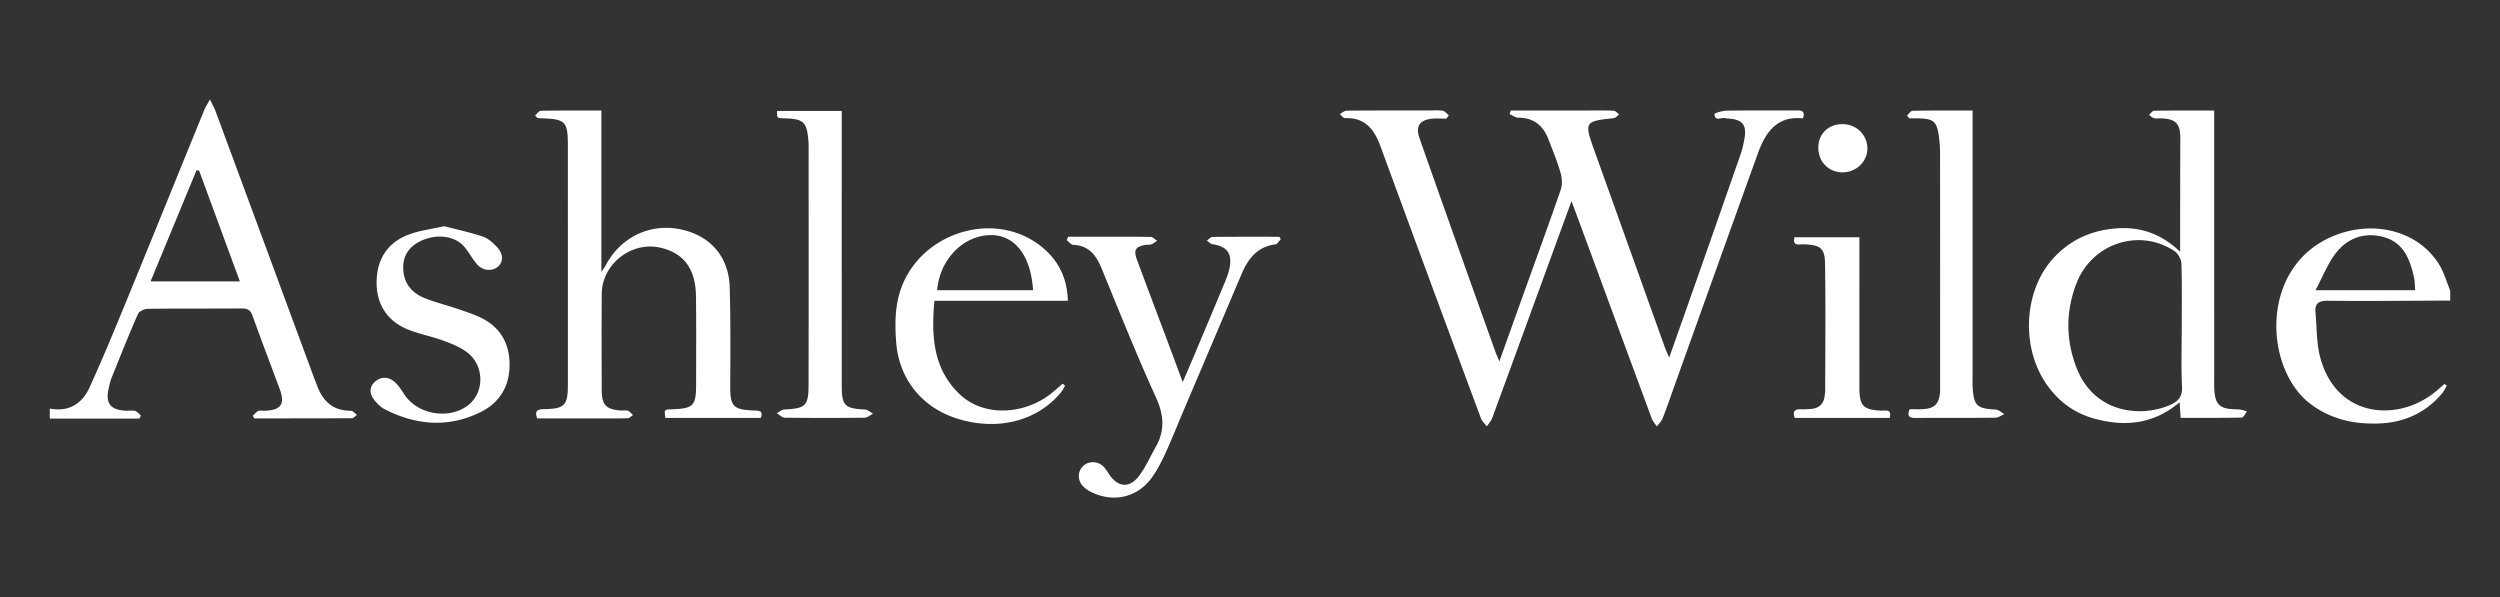 <svg xmlns="http://www.w3.org/2000/svg" xml:space="preserve" width="335" height="80"><rect width="100%" height="100%" fill="#333333" stroke="none"/><switch><g><g fill="#FFF" fill-rule="evenodd" clip-rule="evenodd"><path d="M6.672 54.752c2.526.471 4.32-.625 5.325-2.832 1.716-3.768 3.303-7.598 4.876-11.429 3.519-8.573 6.994-17.164 10.495-25.744.156-.383.391-.734.764-1.425.355.737.588 1.132.744 1.556 4.405 11.908 8.804 23.819 13.202 35.729.124.334.264.662.385.998.772 2.135 2.145 3.447 4.556 3.439.271-.002.543.361.814.555-.22.154-.438.441-.658.443-4.366.025-8.733.02-13.1.02l-.202-.35c.242-.221.453-.506.736-.643.218-.105.525-.018.793-.025 2.26-.064 2.836-.877 2.07-2.938-1.21-3.258-2.455-6.504-3.623-9.775-.273-.766-.656-1.005-1.448-.998-4.196.036-8.394-.005-12.59.049-.459.006-1.169.332-1.33.699-1.235 2.813-2.368 5.671-3.516 8.521-.182.452-.291.938-.399 1.414-.463 2.045.234 2.939 2.347 3.021.401.018.827-.072 1.198.035.291.084.515.396.769.607-.063.137-.127.273-.189.41H6.672v-1.337zm20.001-31.905-.349-.008c-2.03 4.908-4.061 9.817-6.149 14.869h11.967c-1.859-5.053-3.663-9.957-5.469-14.861zM328.329 40.277c-5.444.019-10.891.082-16.334.025-1.257-.013-1.841.305-1.719 1.588.189 1.982.121 4.032.616 5.936 2.153 8.277 10.581 8.82 15.631 4.525.352-.297.694-.605 1.041-.908l.317.25c-.232.367-.424.771-.705 1.098-2.188 2.547-5.005 3.814-8.328 3.951-3.387.139-6.544-.549-9.307-2.666-6.076-4.656-6.807-18.001 2.765-22.293 5.468-2.451 11.669-.953 14.519 3.627.666 1.072 1.012 2.345 1.504 3.526v1.341zm-18.049-1.391h13.359c-.055-.614-.046-1.157-.157-1.675-.521-2.448-1.408-4.731-4.1-5.452-2.554-.685-4.846.137-6.426 2.219-1.046 1.38-1.693 3.065-2.676 4.908zM193.815 15.9c-.666 0-1.342-.069-1.998.013-1.636.205-2.15 1.041-1.6 2.61 1.726 4.921 3.469 9.835 5.217 14.749 1.655 4.66 3.323 9.317 4.99 13.973.115.321.267.628.498 1.165 1.006-2.811 1.931-5.405 2.863-7.999 1.793-4.991 3.619-9.971 5.353-14.981.234-.677.186-1.556-.018-2.258-.445-1.537-1.061-3.026-1.635-4.523-.711-1.853-2.005-2.88-4.063-2.884-.379-.001-.758-.312-1.136-.479l.165-.477h9.894c1.295 0 2.592-.026 3.885.026.252.01.494.327.739.502-.245.172-.478.472-.738.499-3.873.398-3.953.521-2.621 4.234 3.156 8.81 6.308 17.621 9.466 26.43.145.403.334.792.598 1.41 1.4-3.968 2.726-7.701 4.038-11.438a4906.015 4906.015 0 0 0 5.517-15.773c.232-.67.396-1.371.52-2.07.339-1.92-.241-2.626-2.205-2.75-.089-.006-.19.019-.265-.018-.52-.249-1.466.543-1.538-.584-.007-.121 1.068-.439 1.646-.448 3.125-.045 6.252-.012 9.378-.028.678-.003 1.159.082.828 1.059-3.5-.372-5.028 1.903-6.045 4.719-3.678 10.185-7.318 20.383-10.975 30.575-.586 1.635-1.149 3.281-1.777 4.9-.155.402-.515.727-.78 1.088-.228-.348-.532-.668-.673-1.047-2.68-7.23-5.34-14.467-8.006-21.702-.873-2.37-1.752-4.739-2.754-7.442-1.313 3.594-2.501 6.836-3.685 10.08-2.308 6.321-4.607 12.644-6.933 18.958-.152.418-.482.77-.73 1.152-.27-.365-.642-.691-.794-1.102a9213.12 9213.12 0 0 1-13.483-36.497c-.834-2.274-2.094-3.81-4.737-3.716-.221.007-.455-.35-.683-.538.304-.161.605-.458.909-.46 3.663-.032 7.325-.021 10.987-.022.625 0 1.262-.064 1.871.032.304.047.561.392.838.601-.109.156-.219.309-.328.461zM71.704 15.454c.26-.213.517-.606.78-.611 2.666-.045 5.334-.028 8.103-.028v21.626c.321-.493.458-.67.561-.865 2.216-4.202 6.762-6.032 11.242-4.52 3.24 1.093 5.281 3.741 5.388 7.391.129 4.417.097 8.839.074 13.259-.015 2.74.374 3.203 3.232 3.305.639.021 1.218.012.872.988H89.16c-.162-1.115-.162-1.115.839-1.152 2.944-.105 3.277-.445 3.279-3.395.002-3.93.036-7.859-.019-11.789-.052-3.664-1.665-5.777-4.801-6.481-3.865-.868-7.796 2.216-7.824 6.185-.032 4.287-.016 8.573-.005 12.86.006 2.037.583 2.645 2.58 2.779.312.02.651-.064.93.035.262.096.459.369.685.564-.222.152-.439.43-.665.436-1.339.043-2.679.023-4.019.023h-8.153c-.374-.986-.007-1.217.875-1.234 2.825-.055 3.232-.498 3.232-3.299V19.512c0-3.244-.315-3.564-3.586-3.659-.173-.005-.347-.034-.52-.051l-.284-.348zM292.14 33.732v-3.376c.006-3.928.003-7.857.023-11.786.01-1.995-.593-2.647-2.59-2.709-.313-.01-.641.054-.932-.023-.246-.065-.448-.286-.67-.438.226-.195.448-.557.678-.561 2.624-.04 5.25-.025 8.052-.025v1.665l.001 34.422c0 .446-.011.894.017 1.339.123 1.973.749 2.557 2.773 2.605.44.01.881.002 1.592.307-.228.279-.45.797-.684.803-2.713.057-5.429.037-8.188.037l-.145-2.086c-3.513 2.977-7.414 3.32-11.526 2.16-2.623-.738-4.715-2.295-6.276-4.531-3.523-5.045-3.088-12.672.963-17.019 2.232-2.396 4.997-3.634 8.255-3.903 3.236-.268 6.051.644 8.657 3.119zm.212 10.168c0-2.856.052-5.714-.044-8.567-.019-.584-.446-1.37-.933-1.692-4.73-3.131-11.073-1.026-13.143 4.362-1.43 3.726-1.419 7.521.005 11.24 2.334 6.094 8.525 6.74 12.49 5.051 1.148-.488 1.728-1.121 1.661-2.496-.126-2.628-.035-5.264-.036-7.898zM171.626 32.034c-.231.244-.439.67-.697.704-2.385.306-3.652 1.859-4.519 3.898-2.597 6.109-5.193 12.221-7.789 18.33-.818 1.928-1.593 3.877-2.461 5.781-.497 1.09-1.058 2.172-1.742 3.15-1.917 2.74-5.167 3.525-8.17 2.045a4.198 4.198 0 0 1-1.094-.758c-.8-.795-.777-2.012.001-2.754.699-.666 1.938-.666 2.669.051.313.307.551.697.795 1.07 1.142 1.734 2.707 1.92 3.98.264.913-1.186 1.519-2.605 2.265-3.918 1.255-2.209 1.112-4.281.036-6.639-2.586-5.674-4.899-11.473-7.267-17.244-.73-1.782-1.699-3.11-3.819-3.202-.302-.013-.587-.41-.88-.628l.206-.458h5.304c1.92 0 3.84-.022 5.759.024.287.007.566.336.85.516-.259.165-.499.376-.779.478-.242.088-.533.028-.796.075-1.317.233-1.604.682-1.138 1.944 1.248 3.386 2.53 6.759 3.797 10.139.747 1.997 1.489 3.997 2.346 6.298.543-1.262.975-2.249 1.393-3.242 1.452-3.449 2.907-6.897 4.342-10.354.238-.574.445-1.175.557-1.784.347-1.885-.392-2.821-2.309-3.094-.266-.038-.497-.322-.745-.491.249-.169.496-.482.747-.485 2.984-.034 5.97-.022 8.954-.022l.204.306zM104.12 14.869h8.672v1.617c0 11.737-.001 23.475.001 35.212 0 2.652.416 3.049 3.091 3.174.379.018.742.365 1.112.561-.377.188-.753.535-1.134.539-3.569.041-7.141.043-10.71-.002-.356-.006-.708-.395-1.062-.604.347-.174.687-.48 1.04-.496 2.829-.141 3.214-.475 3.219-3.342.019-10.667.008-21.333.007-31.999a8.27 8.27 0 0 0-.029-.668c-.209-2.53-.653-2.942-3.229-3.003-.991-.024-.991-.024-.978-.989zM143.089 40.309h-17.876c-.432 4.746-.189 9.17 3.464 12.59 3.25 3.039 8.893 2.73 12.618-.527l1.105-.961.318.281c-.187.303-.341.635-.566.906-3.172 3.826-8.429 5.166-13.786 3.527-4.72-1.445-7.889-5.232-8.278-10.248-.157-2.015-.167-4.146.313-6.086 2.112-8.558 13.057-12.12 19.522-6.43 2.022 1.779 3.106 4.056 3.166 6.948zm-4.658-1.418c-.293-4.63-2.426-7.375-5.614-7.386-3.697-.012-6.894 3.234-7.238 7.386h12.852zM255.541 15.487c.247-.224.492-.637.743-.641 2.623-.047 5.246-.03 8.04-.03v35.851c0 .402-.016.805.009 1.207.151 2.496.589 2.889 3.072 3.002.399.018.785.398 1.178.611-.393.17-.782.482-1.175.486-3.572.039-7.144.012-10.717.031-.793.004-1.206-.184-.795-1.172.595 0 1.216.031 1.832-.008 1.471-.092 2.083-.688 2.223-2.146.043-.441.022-.891.022-1.338.001-10.314.004-20.628-.006-30.942a16.643 16.643 0 0 0-.158-2.126c-.255-1.953-.709-2.357-2.637-2.41-.442-.012-.885-.001-1.325-.001l-.306-.374zM59.524 30.313c1.694.441 3.473.815 5.183 1.393.717.243 1.369.843 1.905 1.416.861.922.846 1.978.11 2.61-.762.655-2.02.574-2.771-.29-.612-.702-1.063-1.543-1.646-2.274-1.215-1.524-3.614-1.897-5.775-.945-1.905.841-2.76 2.382-2.435 4.416.267 1.668 1.334 2.719 2.813 3.308 1.402.558 2.88.928 4.314 1.409.97.325 1.945.647 2.88 1.059 2.728 1.199 4.131 3.337 4.179 6.297.049 2.947-1.265 5.225-3.894 6.518-4.312 2.121-8.636 1.758-12.847-.396-.499-.256-.937-.693-1.303-1.131-.673-.805-.86-1.744-.026-2.516.82-.758 1.835-.736 2.674-.004.523.457.912 1.086 1.301 1.678 1.755 2.678 5.924 3.412 8.492 1.479 2.242-1.688 2.279-5.288-.05-7.098-.924-.718-2.086-1.178-3.2-1.588-1.545-.568-3.188-.872-4.714-1.48-2.879-1.148-4.356-3.505-4.243-6.629.107-2.977 1.573-5.106 4.359-6.135 1.44-.533 3.007-.717 4.694-1.097zM249.16 31.797v1.507c0 6.245-.003 12.49.001 18.734.003 2.338.556 2.889 2.902 2.986.571.023 1.479-.277 1.147.979h-12.715c-.291-.814-.071-1.201.806-1.16.444.02.892-.01 1.336-.043 1.077-.082 1.731-.629 1.862-1.734.025-.221.078-.441.078-.662.007-5.709.072-11.417-.022-17.123-.034-2.082-.687-2.475-2.931-2.544-.554-.017-1.465.298-1.157-.939l8.693-.001zM246.843 16.634c1.885-.011 3.354 1.387 3.385 3.22.028 1.744-1.427 3.198-3.241 3.239-1.88.043-3.304-1.349-3.332-3.258-.029-1.846 1.31-3.189 3.188-3.201z"/></g></g></switch></svg>